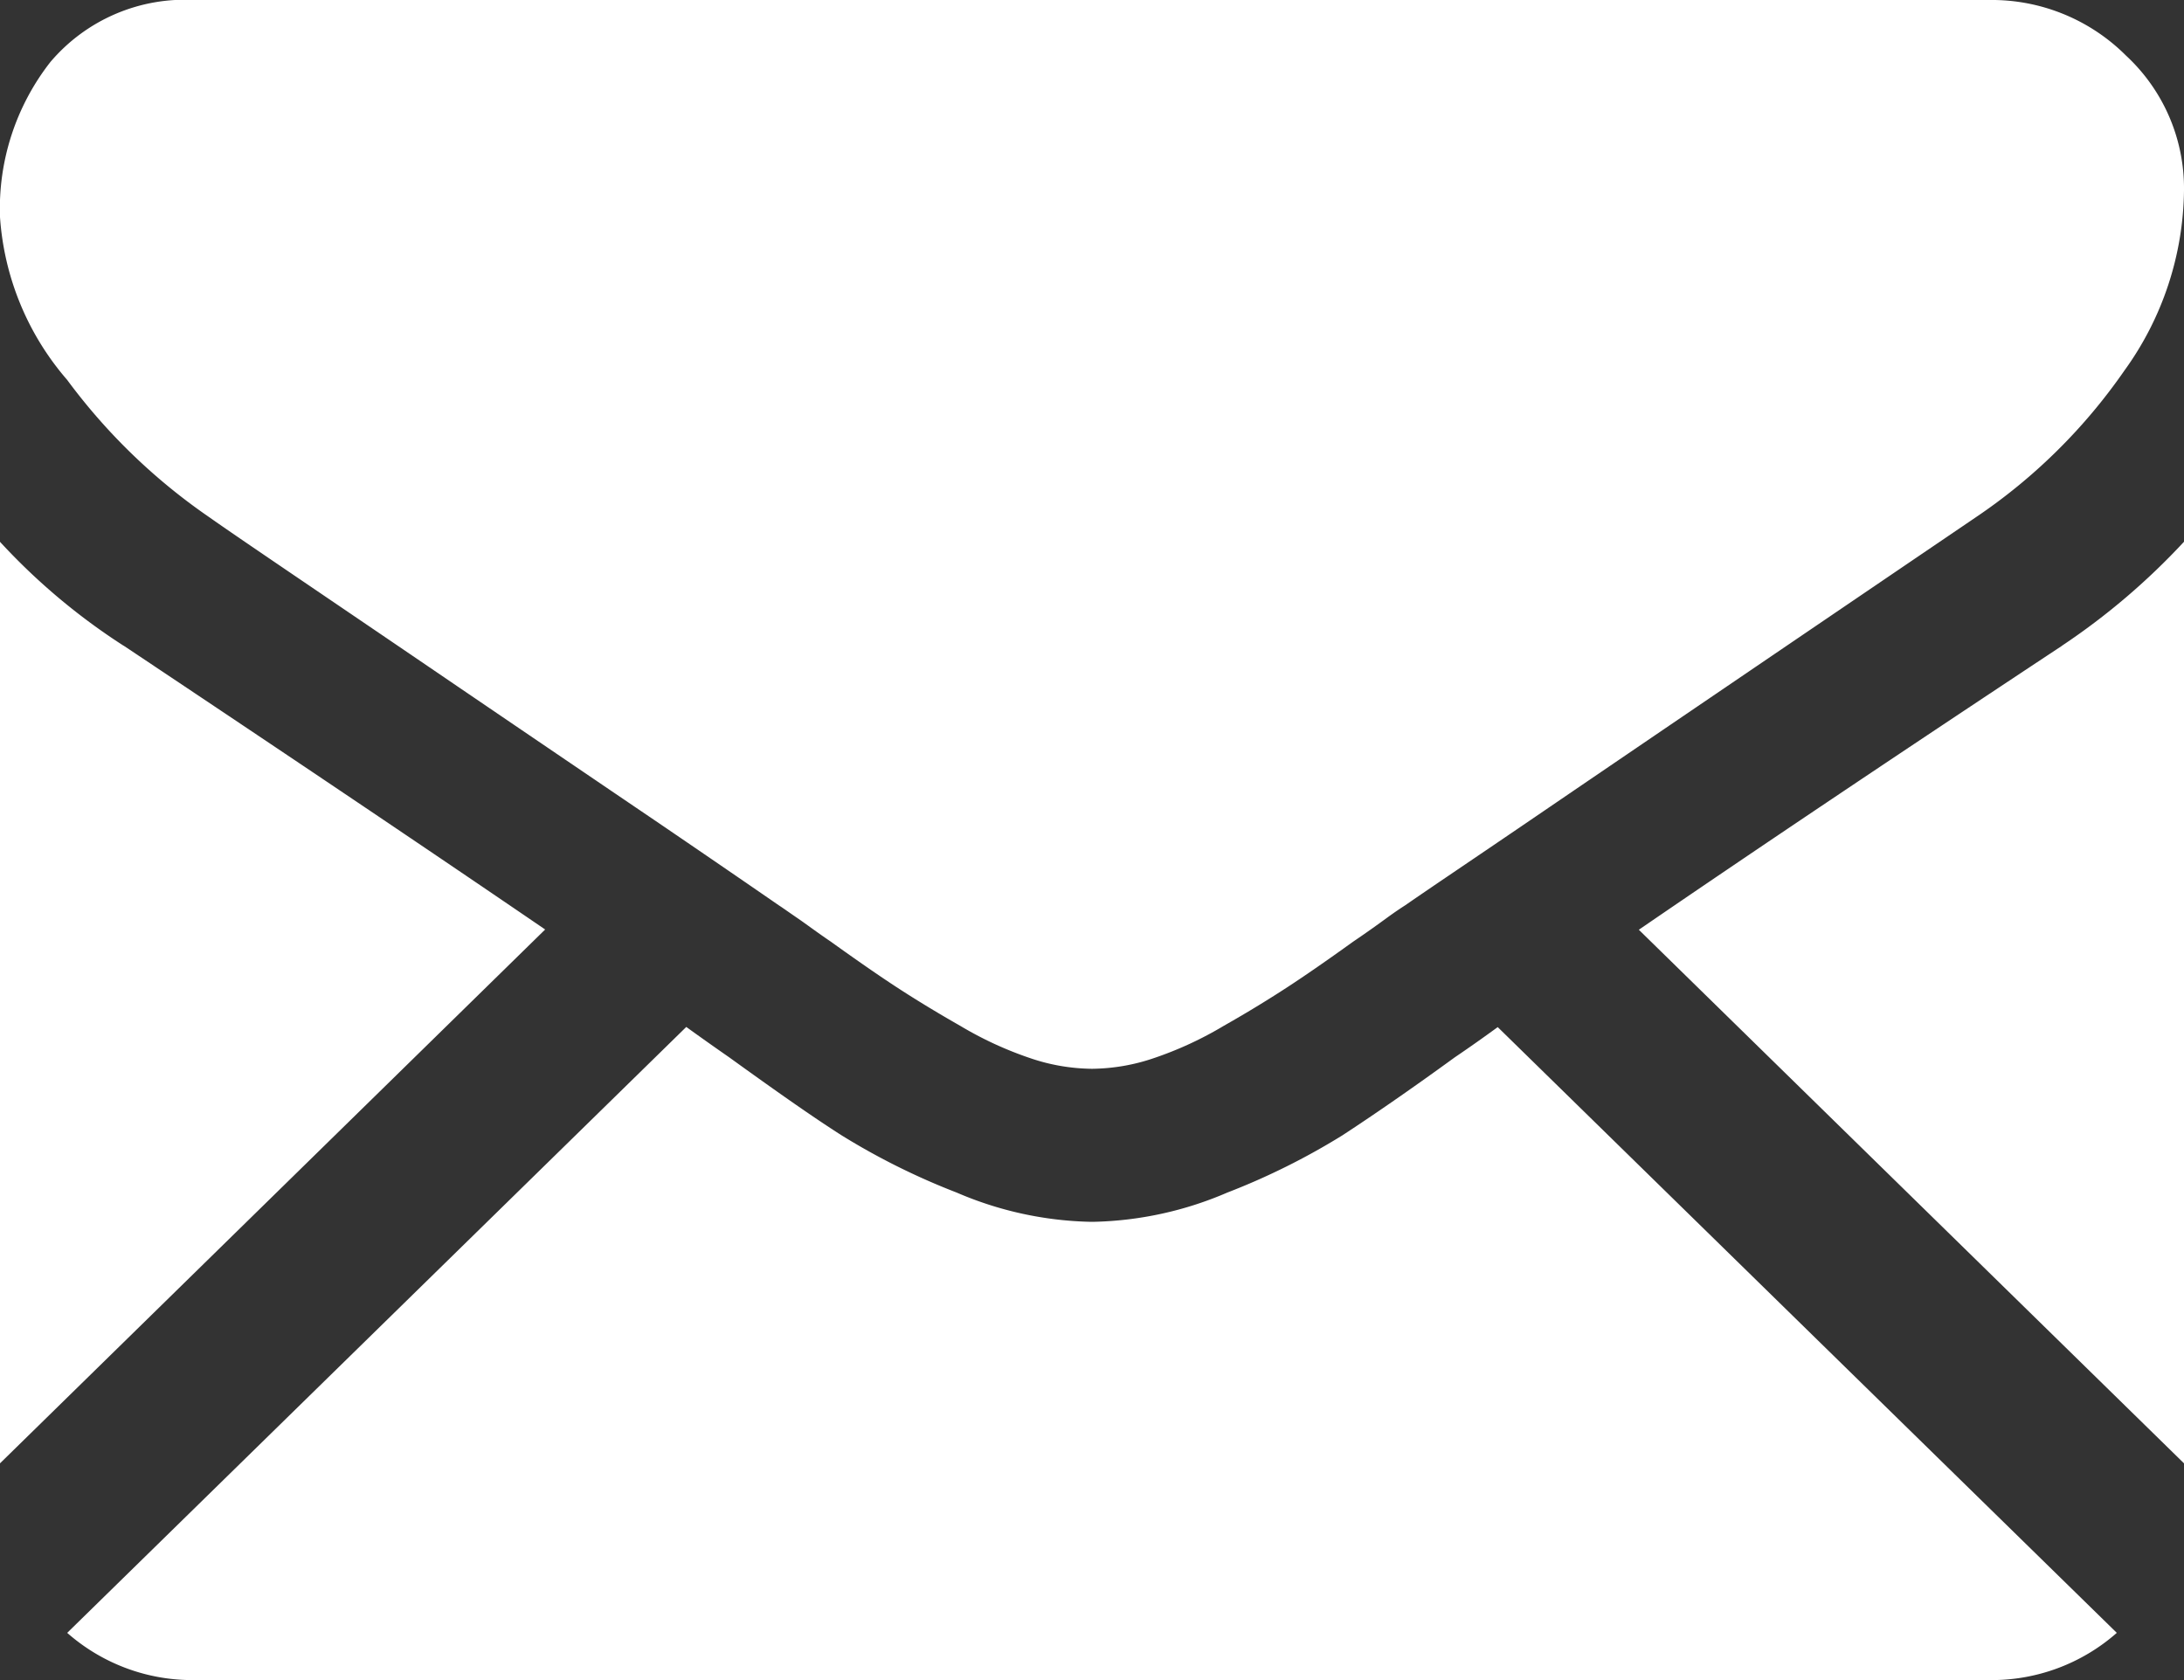 <svg xmlns="http://www.w3.org/2000/svg" width="26" height="20" viewBox="0 0 26 20">
  <rect x="0" y="0" width="26" height="20" fill="#333333" stroke="none"/>
  <defs>
    <style>
      .cls-1 {
        fill: #fff;
        fill-rule: evenodd;
      }
    </style>
  </defs>
  <path id="mail2.svg" class="cls-1" d="M1357.68,87a2.253,2.253,0,0,0,1.52-.562l-7.37-7.211c-0.17.124-.34,0.244-0.51,0.359-0.55.4-1,.708-1.34,0.93a8.238,8.238,0,0,1-1.37.681,4.241,4.241,0,0,1-1.6.348h-0.02a4.241,4.241,0,0,1-1.6-.348,8.238,8.238,0,0,1-1.37-.681c-0.35-.223-0.79-0.533-1.34-0.93-0.16-.111-0.33-0.231-0.51-0.361l-7.37,7.213a2.253,2.253,0,0,0,1.52.562h21.36Zm-22.21-12.314a7.546,7.546,0,0,1-1.47-1.236V84.42l6.49-6.355Q1338.54,76.733,1335.47,74.685Zm23.08,0q-2.97,1.964-5.04,3.382L1360,84.42V73.449A8.129,8.129,0,0,1,1358.55,74.685ZM1357.68,67h-21.36a2.1,2.1,0,0,0-1.72.738,2.833,2.833,0,0,0-.6,1.846,3.3,3.3,0,0,0,.8,1.939,7.1,7.1,0,0,0,1.7,1.64c0.32,0.227,1.32.9,2.97,2.024q1.335,0.908,2.34,1.589c0.57,0.388,1.06.724,1.46,1,0.05,0.032.12,0.083,0.22,0.151s0.23,0.167.4,0.282q0.465,0.334.78,0.54c0.21,0.137.46,0.291,0.76,0.462a4.3,4.3,0,0,0,.83.384,2.34,2.34,0,0,0,.73.128h0.02a2.34,2.34,0,0,0,.73-0.128,4.3,4.3,0,0,0,.83-0.384c0.3-.17.55-0.325,0.76-0.462s0.47-.317.78-0.54c0.17-.115.3-0.209,0.4-0.282s0.17-.119.22-0.151c0.31-.215.81-0.55,1.47-1q1.8-1.227,5.32-3.617a6.709,6.709,0,0,0,1.77-1.747,3.727,3.727,0,0,0,.71-2.145,2.154,2.154,0,0,0-.69-1.605A2.261,2.261,0,0,0,1357.68,67Z" transform="translate(-1334 -67)"/>
</svg>
